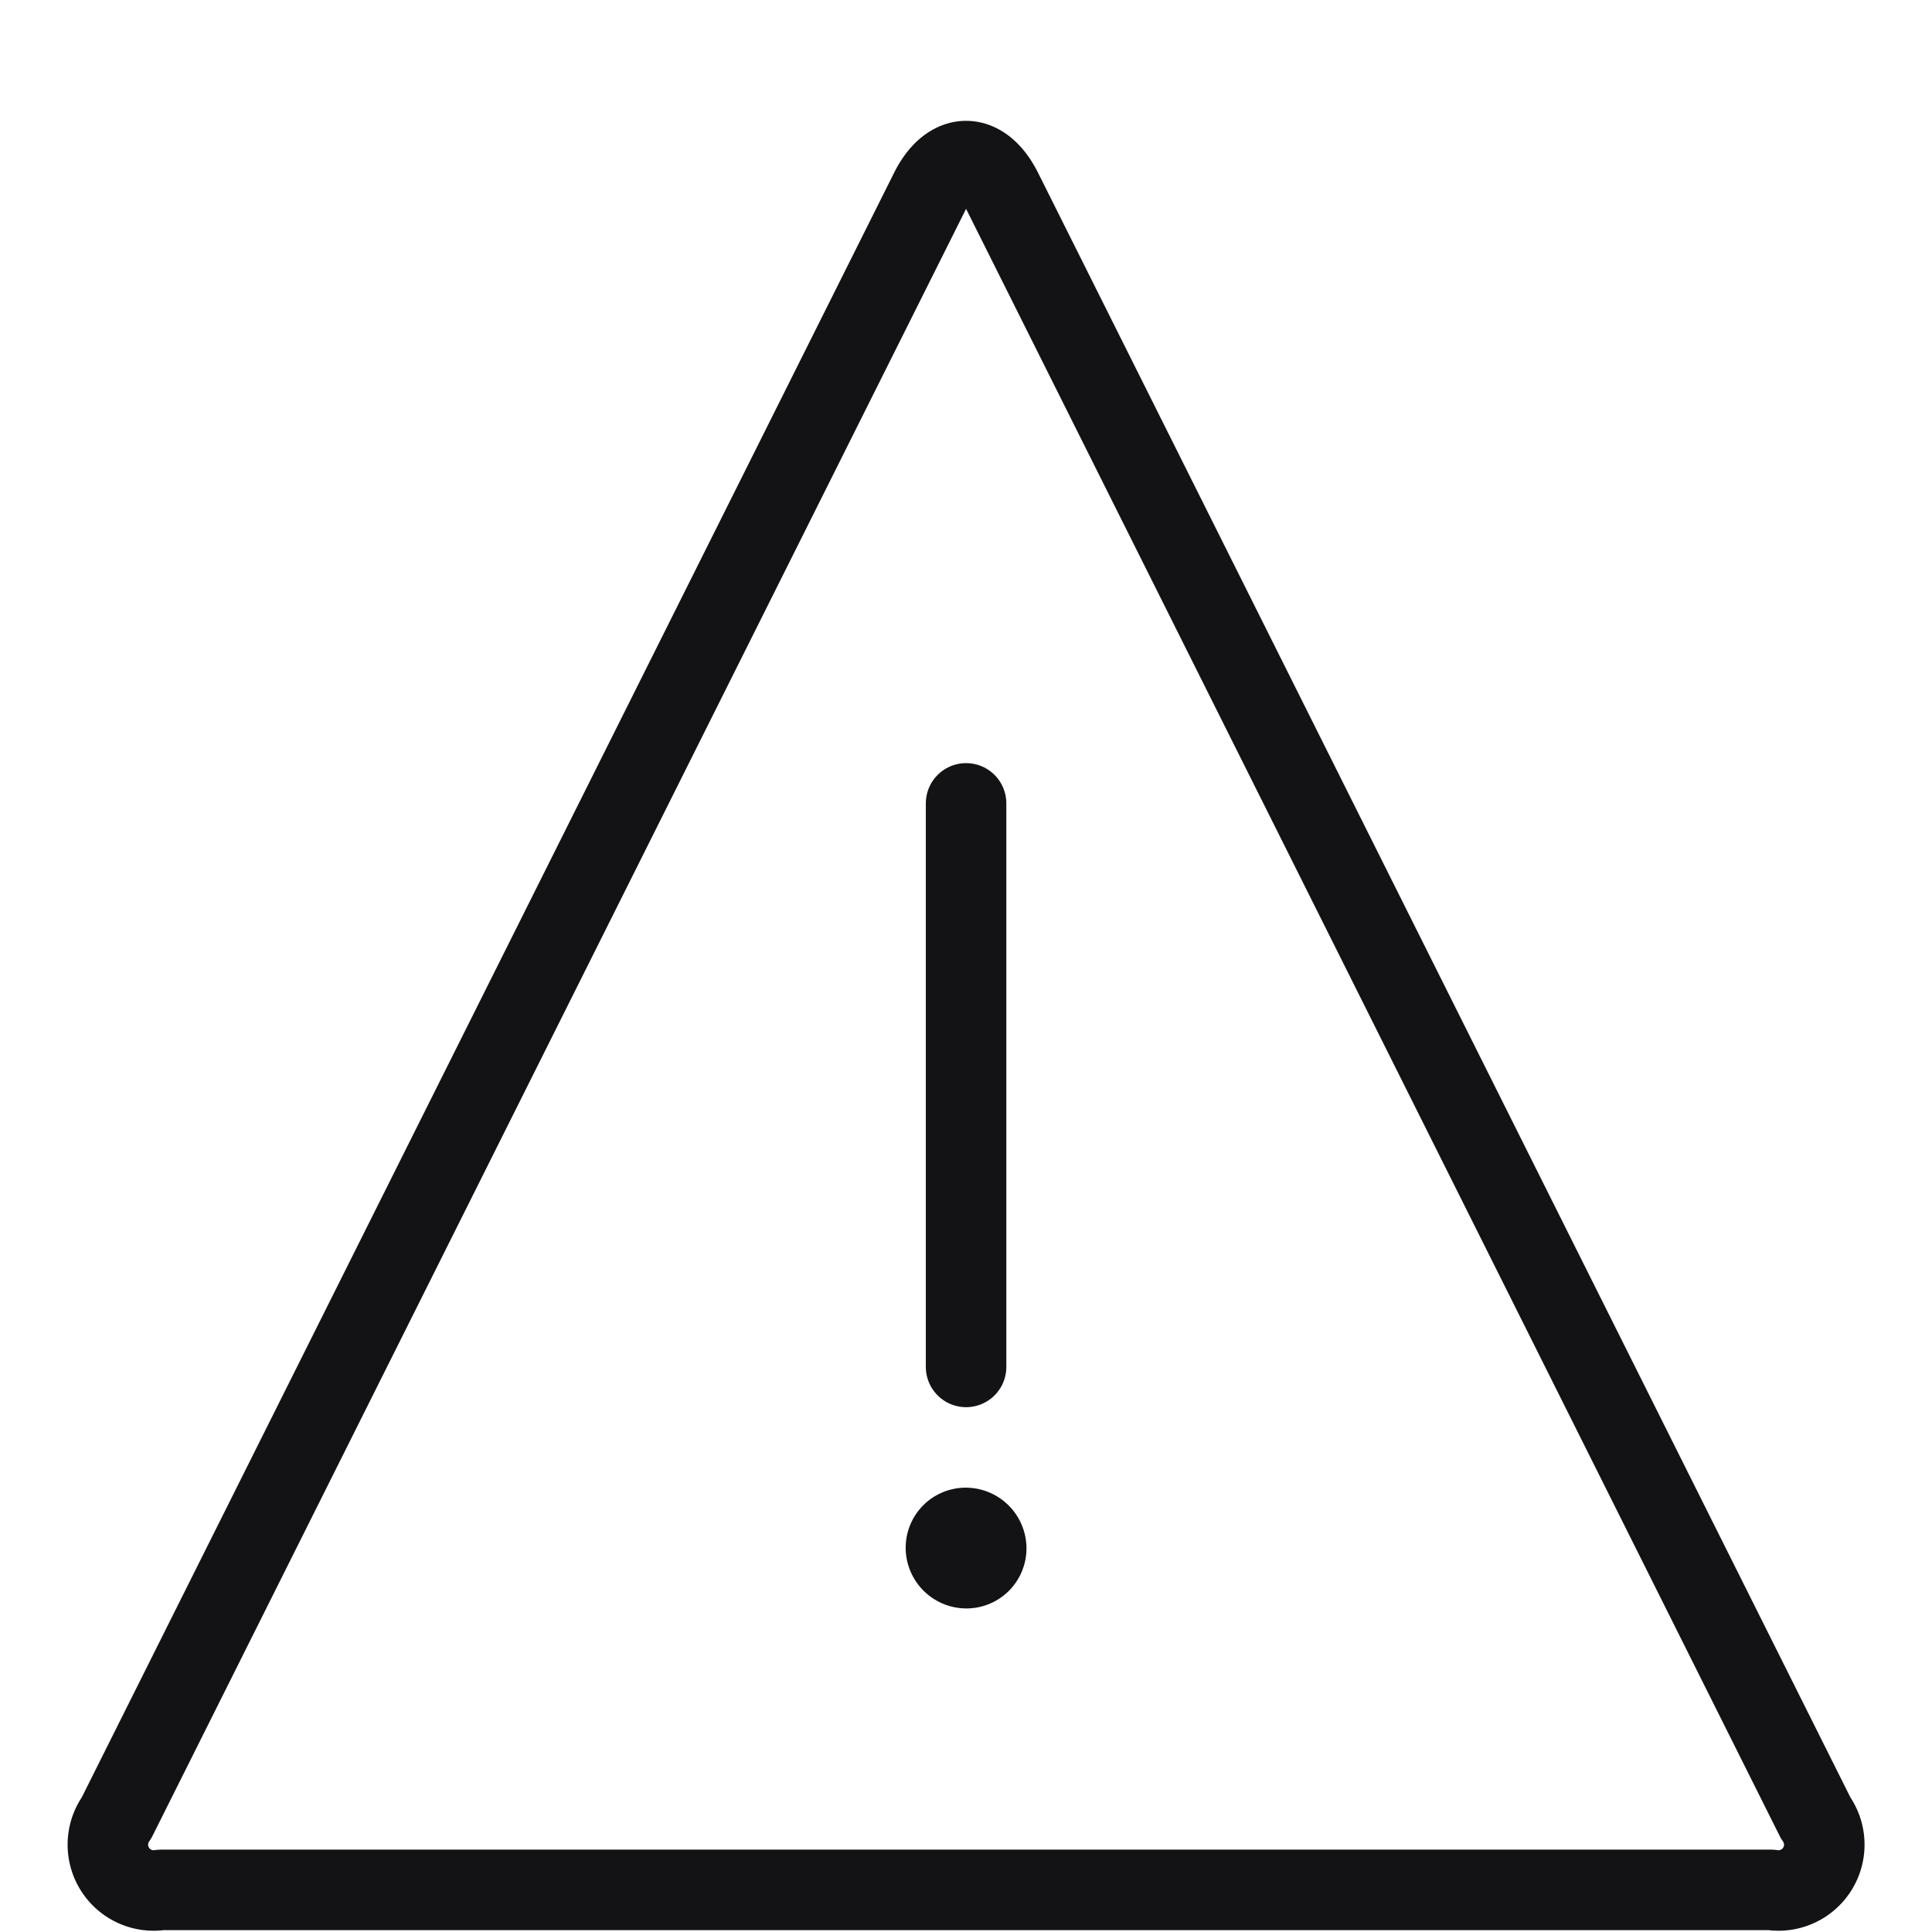 <svg xmlns="http://www.w3.org/2000/svg" viewBox="0 0 100 100"><g transform="matrix(4.167,0,0,4.167,0,0)"><defs><style>.a{fill:none;stroke:#131316;stroke-linecap:round;stroke-linejoin:round;}</style></defs><title>alert-triangle</title><path class="a" d="M22.553,22.581a.569.569,0,0,1-.553.894H2a.569.569,0,0,1-.553-.894L11.553,2.37c.246-.492.648-.492.894,0Z"></path><line class="a" x1="12" y1="16.979" x2="12" y2="9.979"></line><path class="a" d="M11.991,18.979a.246.246,0,0,0-.241.255.255.255,0,0,0,.254.245h.005a.246.246,0,0,0,.241-.255A.255.255,0,0,0,12,18.979h-.005"></path></g></svg>